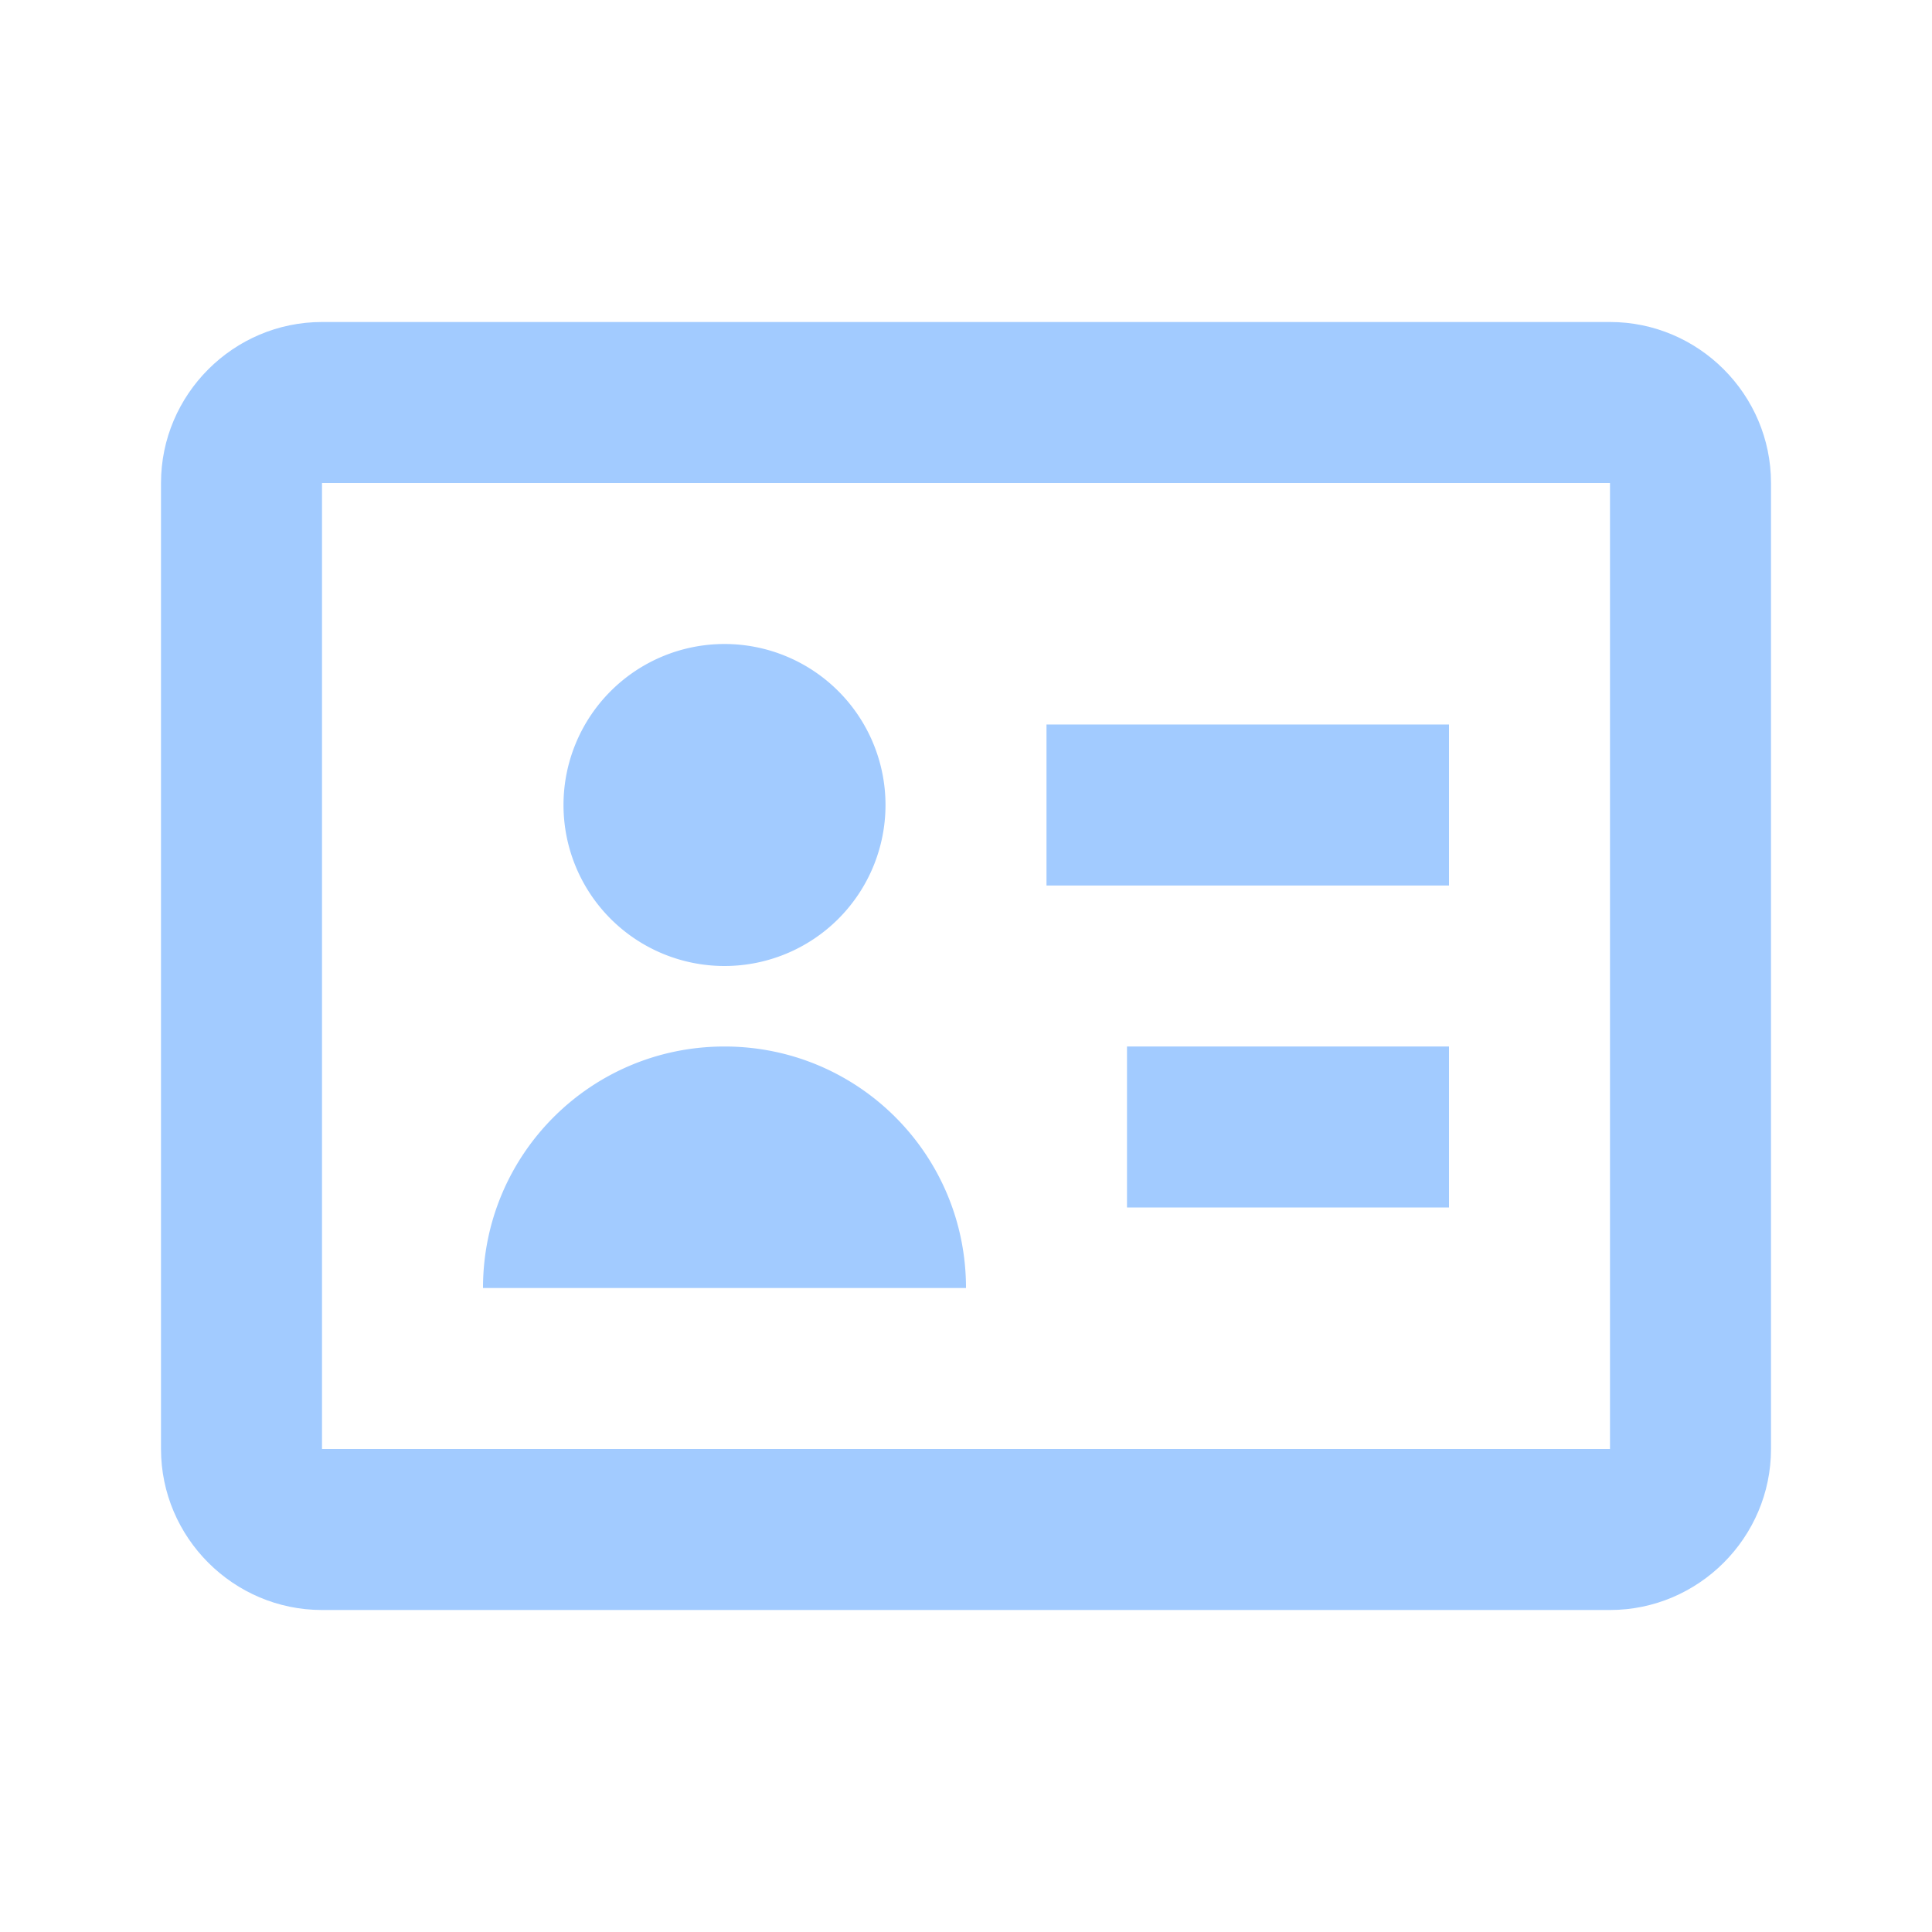 <svg xmlns="http://www.w3.org/2000/svg" width="24" height="24"
    style="fill: rgba(162, 203, 255, 1);transform: ;msFilter:;">
<path d="M13 9h5v2h-5zM14 13h4v2h-4z"></path>
<path d="M20 4H4c-1.1 0-2 .9-2 2v12c0 1.1.9 2 2 2h16c1.1 0 2-.9 2-2V6c0-1.1-.9-2-2-2M4 18V6h16v12z"></path>
<path d="M9 8a2 2 0 1 0 0 4 2 2 0 1 0 0-4M9 13c-1.66 0-3 1.34-3 3h6c0-1.66-1.34-3-3-3"></path></svg>